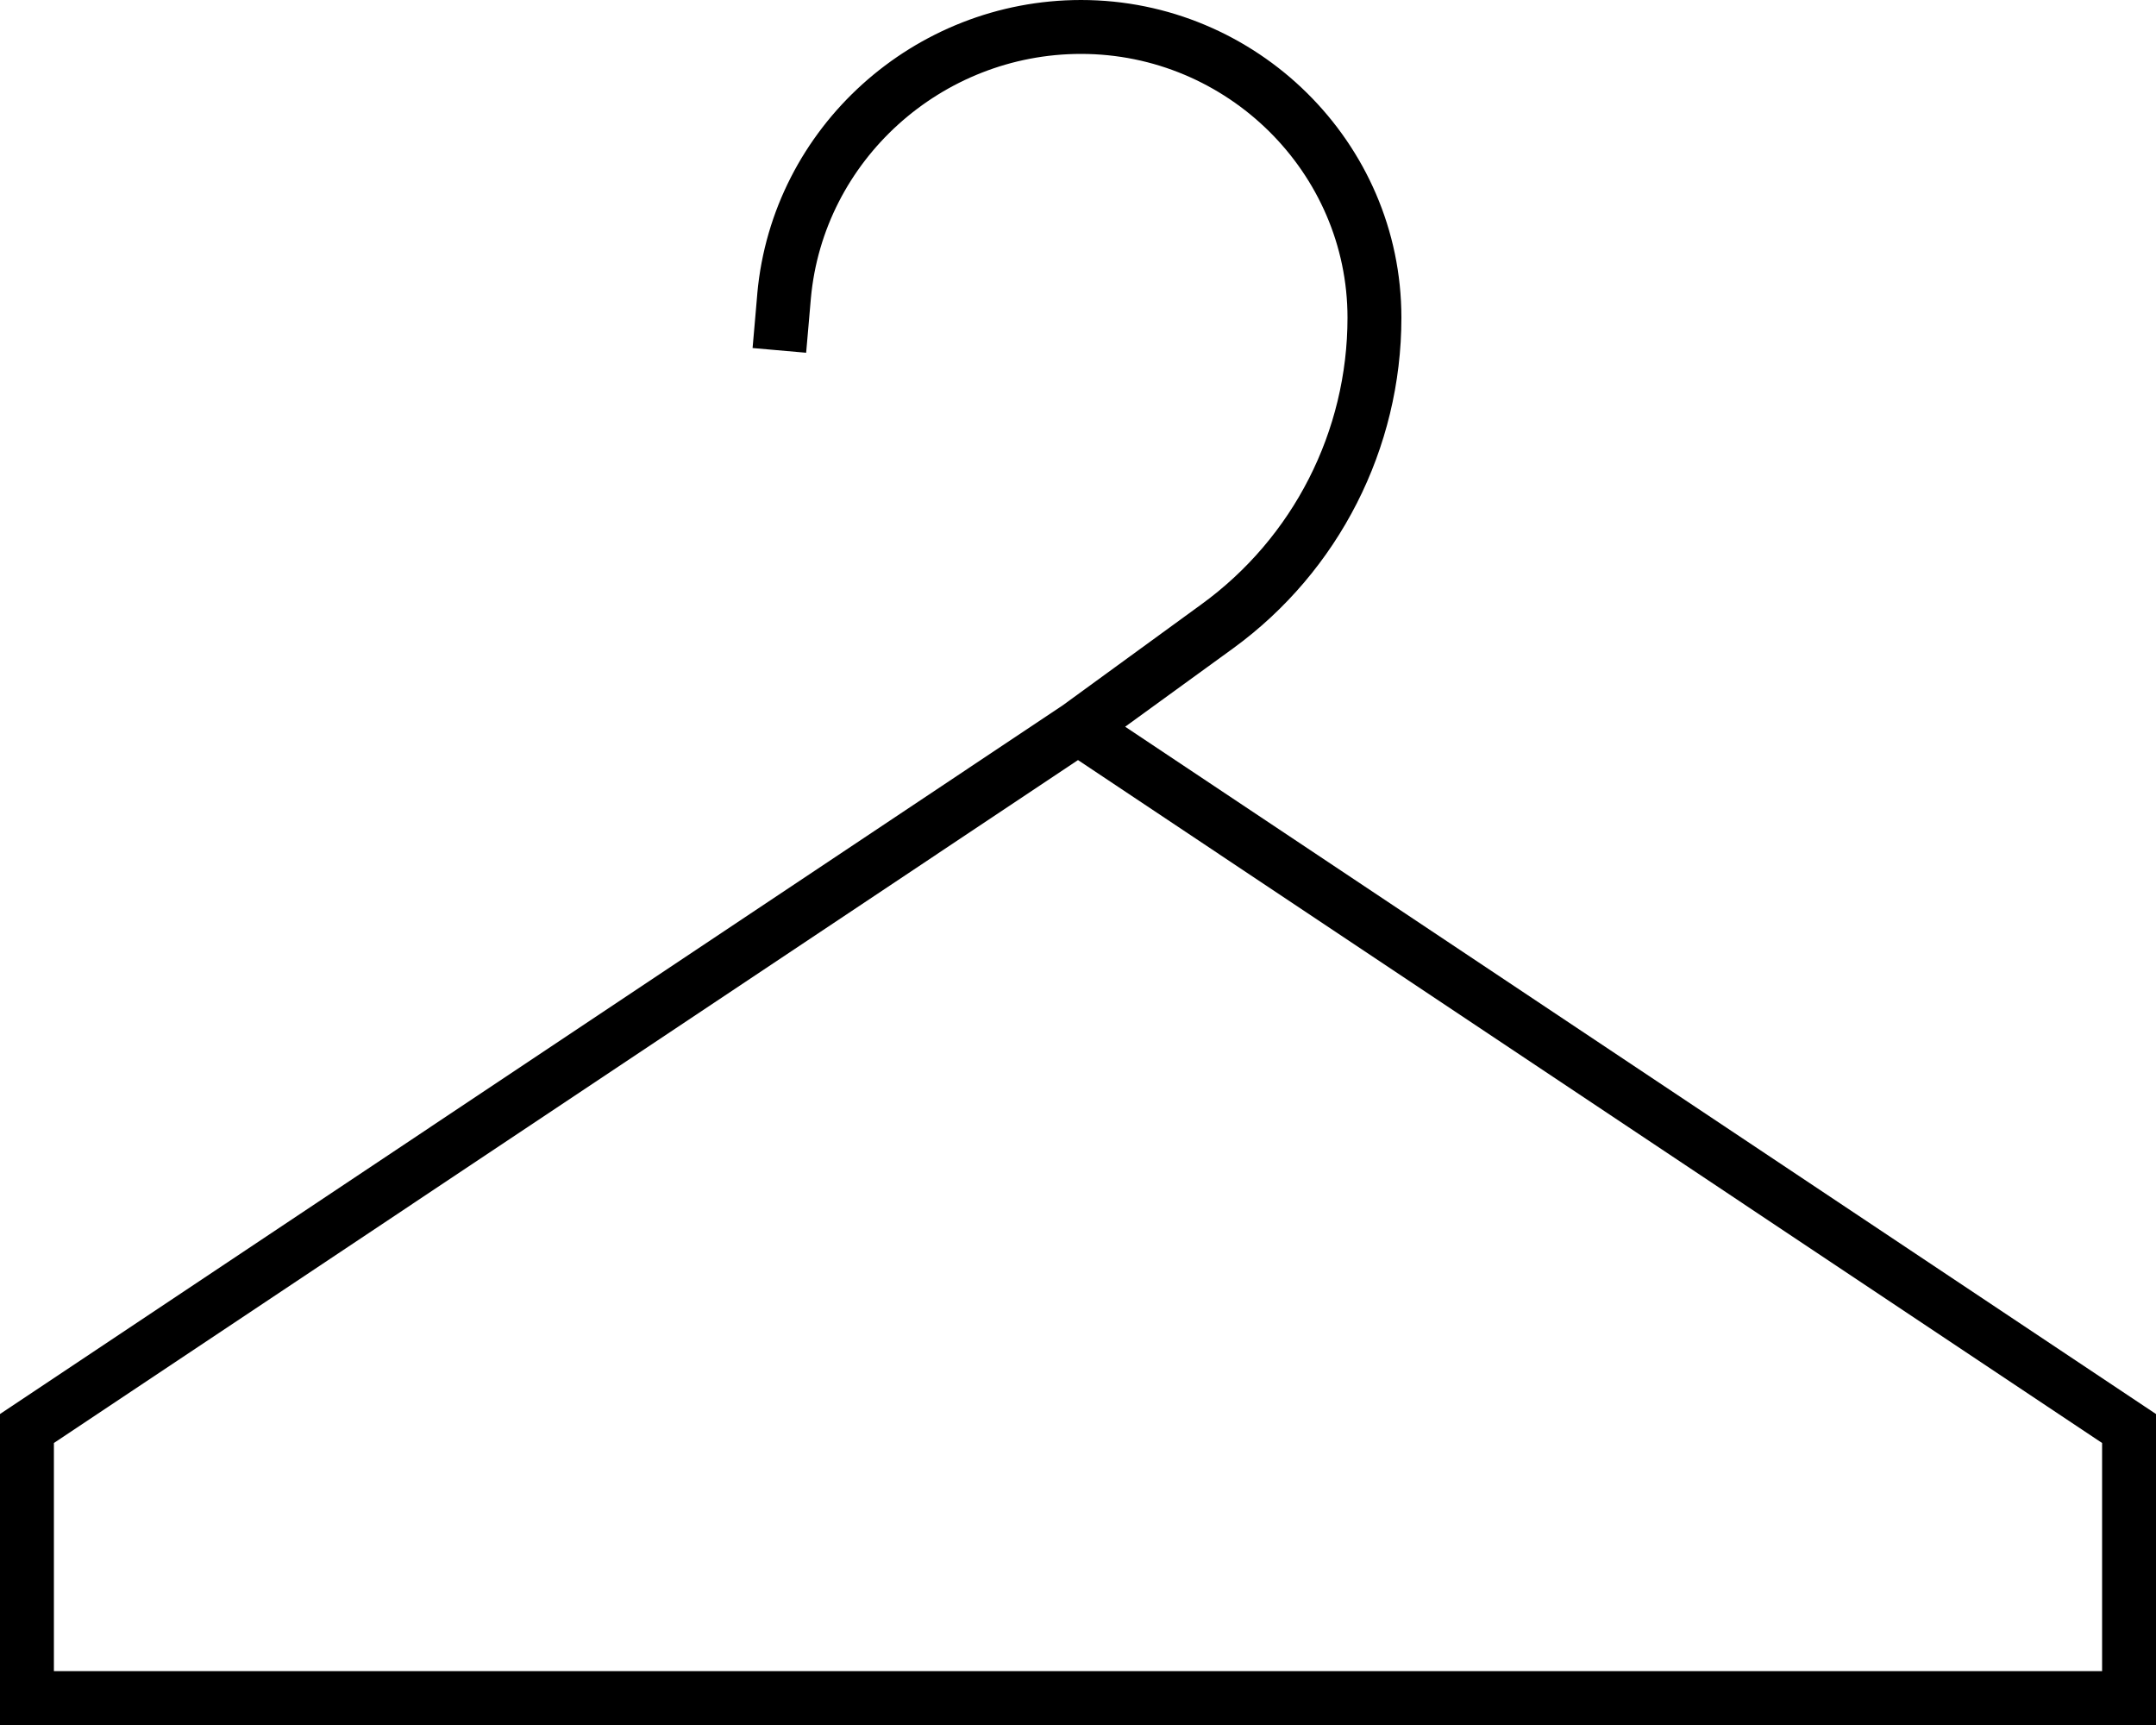 <svg xmlns="http://www.w3.org/2000/svg" viewBox="0 0 640 512"><!--! Font Awesome Pro 6.6.0 by @fontawesome - https://fontawesome.com License - https://fontawesome.com/license (Commercial License) Copyright 2024 Fonticons, Inc. --><path d="M224.8 87.1C229.3 37.7 271.4 0 320.9 0c52 0 95.1 42.1 95.1 94.3c0 38.8-18.6 75.3-49.9 98.1L334 215.7 636.4 417.3l3.6 2.4 0 4.3 0 80 0 8-8 0L8 512l-8 0 0-8 0-80 0-4.3 3.6-2.4L315.4 209.4l41.2-30C383.9 159.6 400 128 400 94.3C400 51.2 364.3 16 320.9 16c-41.4 0-76.5 31.6-80.2 72.6l-.7 8.1-.7 8-15.9-1.4 .7-8 .7-8.1zM320 225.6L16 428.3 16 496l608 0 0-67.7L320 225.6z"/></svg>